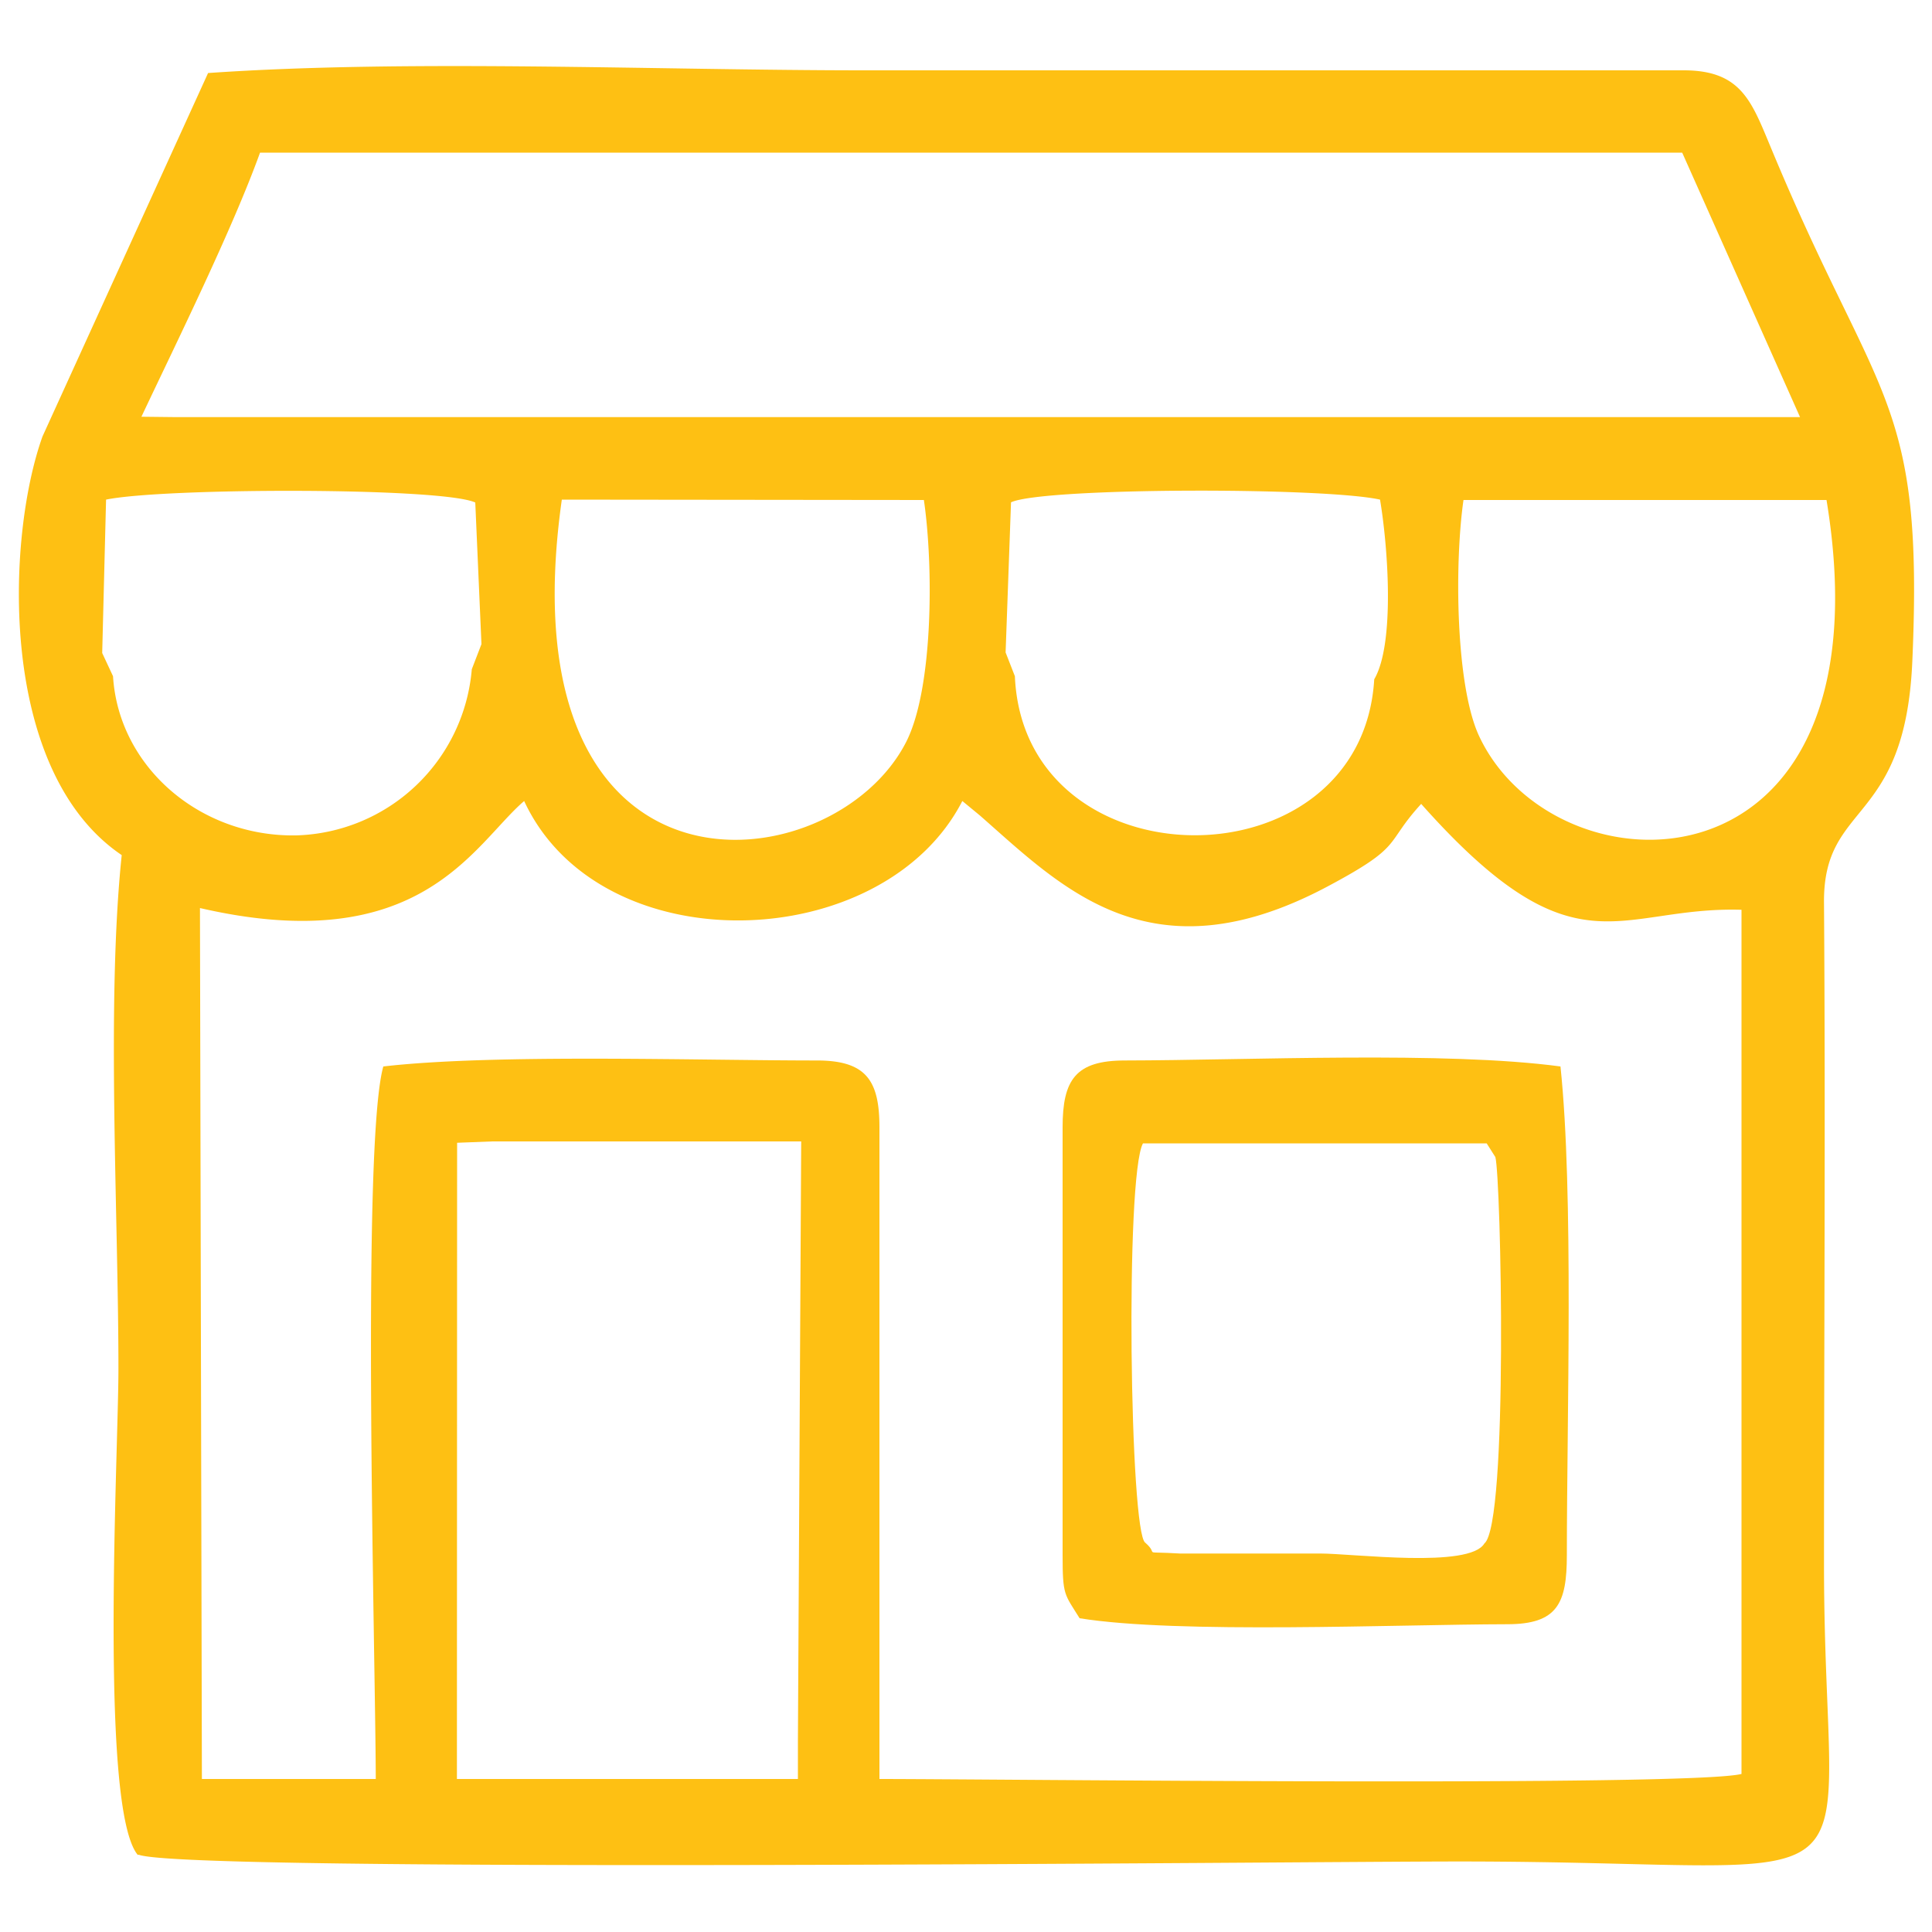 <svg id="Layer_1" data-name="Layer 1" xmlns="http://www.w3.org/2000/svg" viewBox="0 0 100 100"><defs><style>.cls-1{fill:#fec013;fill-rule:evenodd;}</style></defs><title>Artboard 11</title><path class="cls-1" d="M7.18,96c2.47.95,60.33.35,68.35.35,22.88,0,18.88,3.12,18.88-15.39,0-11.4.08-22.81,0-34.21-.06-5.31,4.19-3.95,4.57-12.49.61-13.78-1.81-13.33-7.32-26.62-1-2.39-1.53-4-4.51-4l-42.38,0c-10.8,0-23.59-.58-34,.14L2.2,22.59C.33,27.8-.14,39.9,6.3,44.26c-.8,7.65-.17,18.6-.17,26.6,0,4.31-1,22.73,1,25.15m.19-74.44C9.17,17.65,12,11.93,13.46,7.9l73.61,0,6.1,13.69-1.76,0H9.1ZM5.85,35,5.29,33.8l.2-7.94c3-.62,17.41-.64,19.11.15l.32,7.33-.5,1.3a9.39,9.39,0,0,1-9.1,8.6C10.36,43.32,6.14,39.7,5.85,35Zm46.48-9c1.65-.77,16.16-.79,19.1-.14.41,2.44.78,7.45-.3,9.3C70.48,46,53,45.9,52.53,35l-.48-1.23Zm-4.51-.12c.5,3.41.49,9.74-.91,12.51C43.11,45.87,26,47.59,29.08,25.86Zm46.72,0c3.44,20.9-14.08,20.68-18,12.18-1.2-2.63-1.26-8.91-.79-12.18ZM19.84,55.2c-1.14,4.07-.41,30.26-.39,36.88h-9L10.35,47c11.44,2.64,14.15-3.28,16.78-5.54,3.94,8.48,18.57,8,22.68,0l.91.75c4.22,3.7,8.82,8.56,18,3.67,4-2.13,2.9-2.15,4.84-4.27,8,9,10.12,5.29,16.58,5.48V91.82c-2.75.67-38.72.26-44.62.26V58.35c0-2.44-.7-3.46-3.24-3.46C36.09,54.89,25.56,54.54,19.84,55.2Zm3.82,3.95,1.81-.07h16l-.17,31v2H23.65Z"/><path class="cls-1" d="M55,58.35V80.49c0,2.1.09,2,.88,3.27,5.06.82,16.4.32,22.13.31,2.61,0,3.09-1.08,3.09-3.58,0-7.08.36-18.74-.33-25.29-5.94-.8-16.13-.32-22.55-.31-2.55,0-3.22,1-3.22,3.46m4.18.83,17.77,0,.45.71c.29,1.07.68,19-.57,20-.77,1.3-6.78.52-8.5.52l-7.26,0c-2.14-.13-1,.13-1.79-.56C58.48,79.37,58.23,60.87,59.16,59.18Z"/></svg>